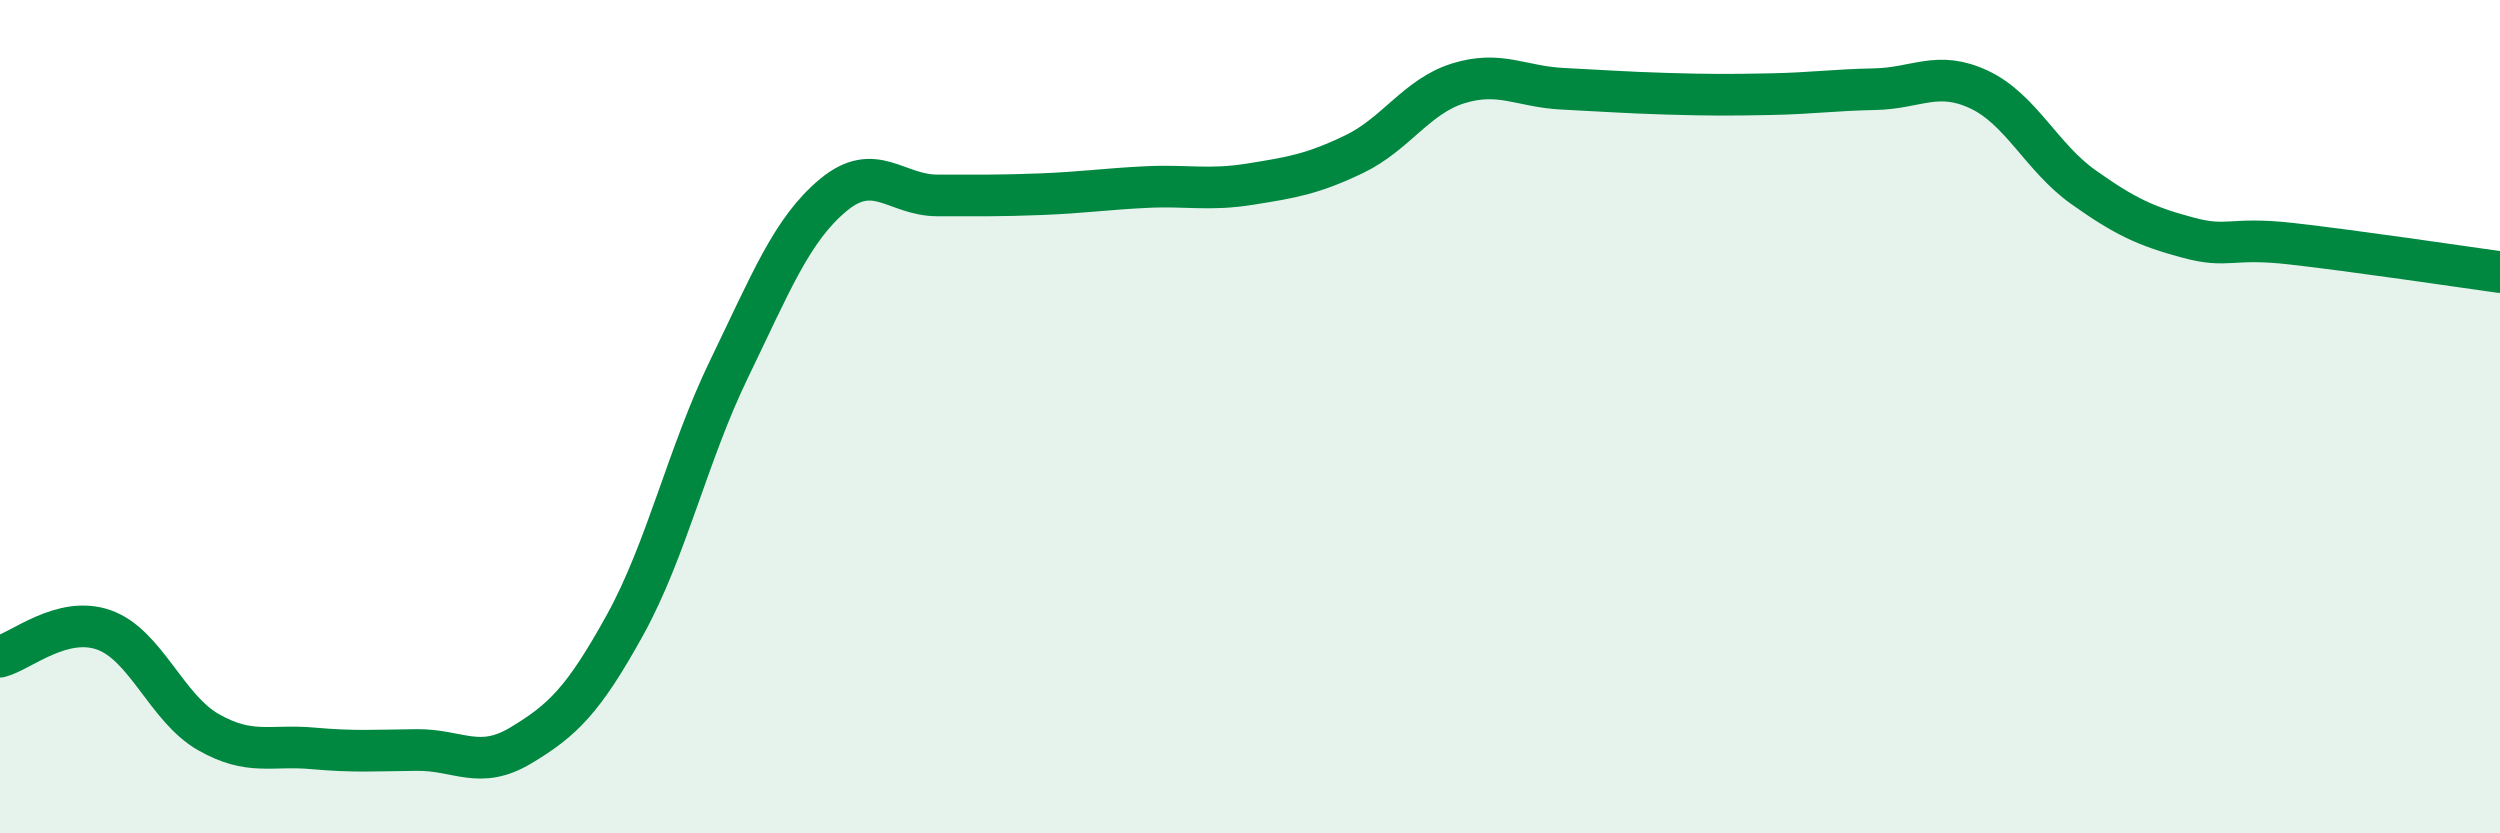 
    <svg width="60" height="20" viewBox="0 0 60 20" xmlns="http://www.w3.org/2000/svg">
      <path
        d="M 0,15.76 C 0.5,15.63 1.5,14.76 2.5,15.12 C 3.5,15.48 4,17 5,17.57 C 6,18.14 6.5,17.87 7.5,17.96 C 8.5,18.05 9,18.01 10,18 C 11,17.99 11.5,18.49 12.5,17.89 C 13.5,17.29 14,16.81 15,15 C 16,13.19 16.5,10.91 17.5,8.85 C 18.5,6.79 19,5.51 20,4.68 C 21,3.85 21.5,4.69 22.5,4.69 C 23.5,4.69 24,4.7 25,4.66 C 26,4.62 26.5,4.54 27.5,4.49 C 28.5,4.44 29,4.58 30,4.42 C 31,4.26 31.5,4.18 32.5,3.7 C 33.5,3.22 34,2.31 35,2 C 36,1.69 36.5,2.08 37.5,2.13 C 38.5,2.18 39,2.22 40,2.25 C 41,2.28 41.5,2.28 42.5,2.26 C 43.5,2.24 44,2.16 45,2.14 C 46,2.12 46.5,1.68 47.5,2.15 C 48.5,2.62 49,3.78 50,4.49 C 51,5.2 51.5,5.43 52.5,5.7 C 53.5,5.97 53.5,5.68 55,5.85 C 56.5,6.02 59,6.39 60,6.53L60 20L0 20Z"
        fill="#008740"
        opacity="0.1"
        stroke-linecap="round"
        stroke-linejoin="round"
      />
      <path
        d="M 0,15.76 C 0.5,15.63 1.5,14.76 2.5,15.12 C 3.5,15.48 4,17 5,17.57 C 6,18.14 6.5,17.87 7.5,17.96 C 8.5,18.05 9,18.01 10,18 C 11,17.99 11.5,18.49 12.5,17.89 C 13.5,17.29 14,16.81 15,15 C 16,13.19 16.5,10.91 17.5,8.85 C 18.5,6.79 19,5.51 20,4.68 C 21,3.85 21.5,4.69 22.5,4.69 C 23.5,4.69 24,4.7 25,4.66 C 26,4.62 26.5,4.54 27.5,4.49 C 28.5,4.44 29,4.58 30,4.42 C 31,4.26 31.5,4.18 32.5,3.7 C 33.5,3.22 34,2.31 35,2 C 36,1.69 36.5,2.08 37.5,2.13 C 38.5,2.18 39,2.22 40,2.25 C 41,2.28 41.5,2.28 42.5,2.26 C 43.5,2.24 44,2.16 45,2.14 C 46,2.12 46.5,1.68 47.5,2.15 C 48.5,2.62 49,3.78 50,4.49 C 51,5.2 51.5,5.43 52.5,5.7 C 53.5,5.97 53.5,5.68 55,5.85 C 56.5,6.02 59,6.39 60,6.53"
        stroke="#008740"
        stroke-width="1"
        fill="none"
        stroke-linecap="round"
        stroke-linejoin="round"
      />
    </svg>
  